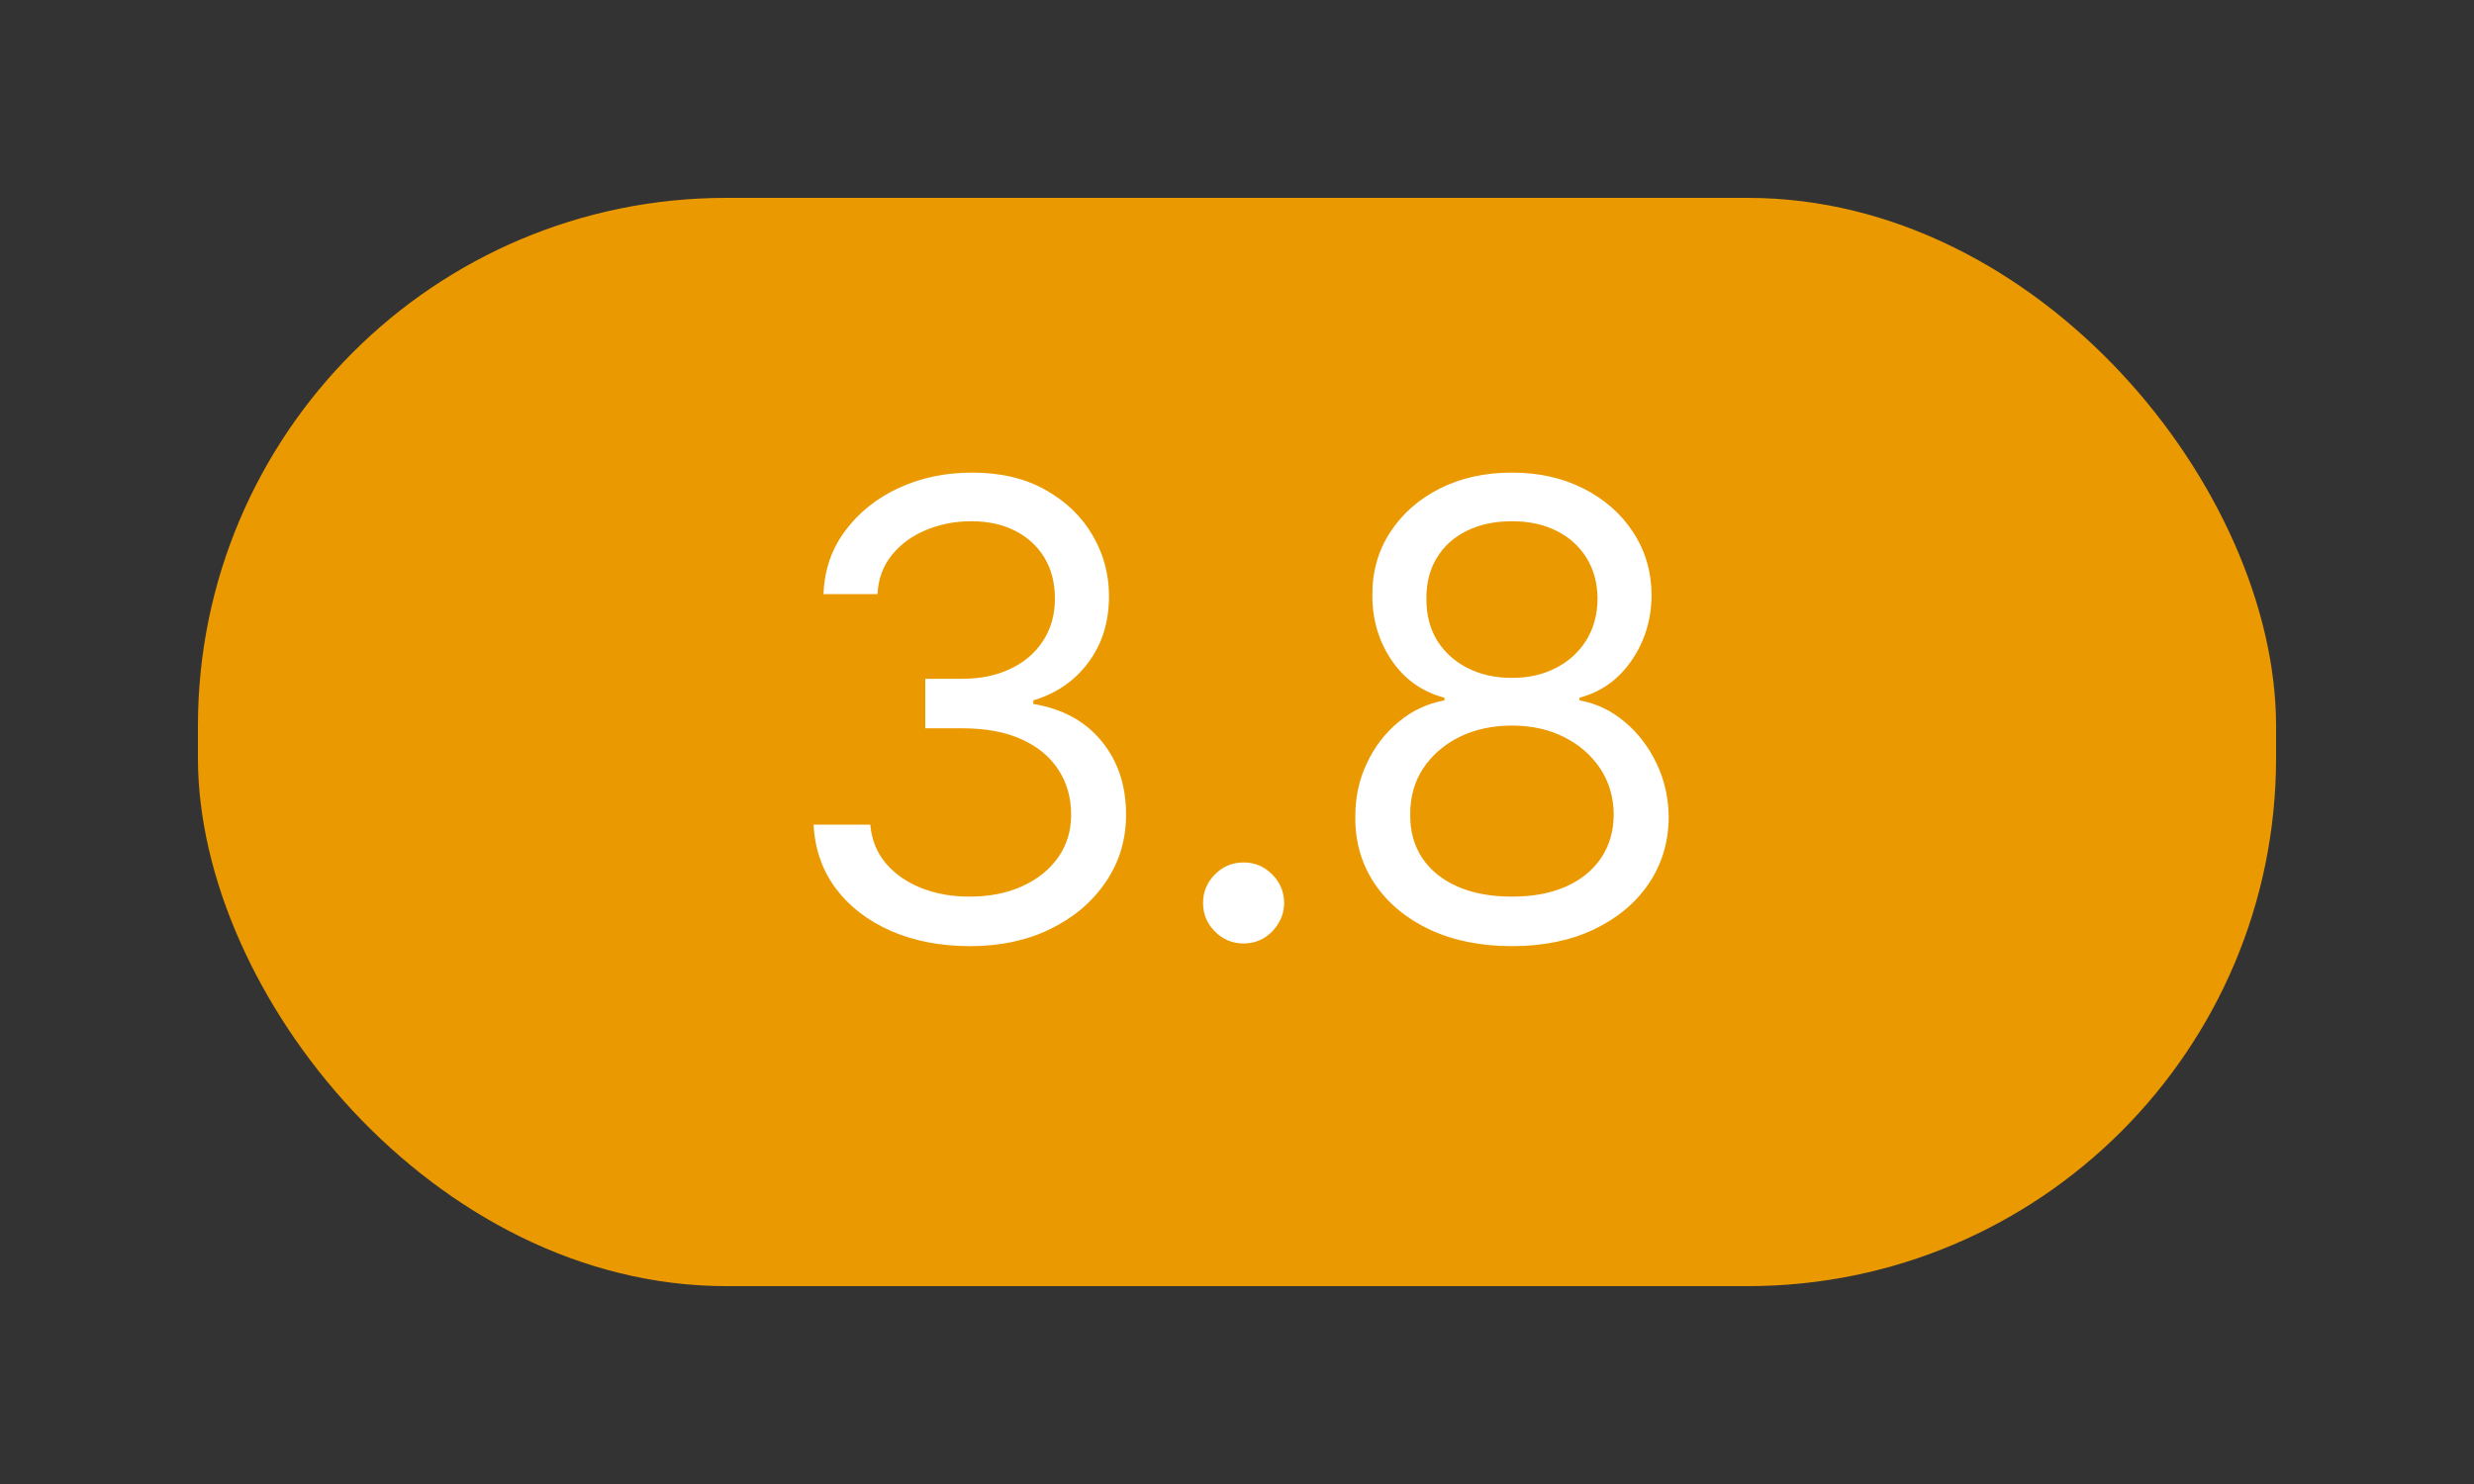 <svg width="50" height="30" viewBox="0 0 50 30" fill="none" xmlns="http://www.w3.org/2000/svg">
<rect x="0" y="0" width="50" height="30" fill="#333333" stroke="none"/>
<rect x="4" y="4" width="42" height="22" rx="10.678" fill="#EB9900"/>
<path d="M19.61 19.127C19.009 19.127 18.474 19.024 18.003 18.818C17.536 18.612 17.165 18.325 16.889 17.958C16.616 17.588 16.467 17.159 16.443 16.67H17.589C17.614 16.971 17.717 17.23 17.899 17.448C18.081 17.664 18.319 17.831 18.613 17.949C18.907 18.067 19.233 18.126 19.591 18.126C19.992 18.126 20.347 18.057 20.656 17.917C20.966 17.777 21.208 17.583 21.384 17.335C21.56 17.086 21.648 16.798 21.648 16.47C21.648 16.127 21.563 15.825 21.393 15.565C21.224 15.301 20.975 15.094 20.647 14.946C20.32 14.797 19.919 14.723 19.446 14.723H18.7V13.722H19.446C19.816 13.722 20.14 13.655 20.42 13.521C20.702 13.388 20.922 13.2 21.079 12.957C21.24 12.715 21.32 12.429 21.32 12.102C21.32 11.786 21.251 11.512 21.111 11.278C20.972 11.045 20.774 10.863 20.52 10.732C20.268 10.602 19.971 10.537 19.628 10.537C19.306 10.537 19.003 10.596 18.718 10.714C18.436 10.829 18.205 10.998 18.026 11.219C17.847 11.438 17.75 11.701 17.735 12.011H16.643C16.661 11.522 16.808 11.095 17.084 10.728C17.36 10.357 17.721 10.069 18.167 9.863C18.616 9.657 19.109 9.554 19.646 9.554C20.222 9.554 20.717 9.67 21.129 9.904C21.542 10.135 21.859 10.439 22.08 10.819C22.302 11.198 22.413 11.607 22.413 12.047C22.413 12.572 22.275 13.019 21.998 13.389C21.726 13.76 21.354 14.016 20.884 14.159V14.231C21.472 14.328 21.932 14.579 22.262 14.982C22.593 15.383 22.758 15.879 22.758 16.47C22.758 16.977 22.62 17.432 22.344 17.835C22.071 18.236 21.698 18.551 21.225 18.782C20.752 19.012 20.213 19.127 19.61 19.127ZM25.133 19.073C24.908 19.073 24.715 18.992 24.555 18.832C24.394 18.671 24.314 18.478 24.314 18.254C24.314 18.029 24.394 17.837 24.555 17.676C24.715 17.515 24.908 17.435 25.133 17.435C25.357 17.435 25.55 17.515 25.71 17.676C25.871 17.837 25.952 18.029 25.952 18.254C25.952 18.402 25.914 18.539 25.838 18.663C25.765 18.788 25.666 18.888 25.542 18.964C25.421 19.036 25.284 19.073 25.133 19.073ZM30.558 19.127C29.933 19.127 29.381 19.017 28.901 18.795C28.425 18.571 28.053 18.263 27.787 17.872C27.52 17.477 27.388 17.028 27.391 16.525C27.388 16.13 27.465 15.766 27.623 15.433C27.78 15.096 27.996 14.815 28.269 14.591C28.545 14.363 28.853 14.219 29.192 14.159V14.104C28.747 13.989 28.392 13.738 28.128 13.353C27.864 12.965 27.733 12.523 27.736 12.029C27.733 11.556 27.853 11.133 28.096 10.759C28.339 10.386 28.672 10.092 29.097 9.877C29.525 9.661 30.012 9.554 30.558 9.554C31.098 9.554 31.58 9.661 32.005 9.877C32.429 10.092 32.763 10.386 33.006 10.759C33.251 11.133 33.376 11.556 33.379 12.029C33.376 12.523 33.241 12.965 32.974 13.353C32.71 13.738 32.359 13.989 31.923 14.104V14.159C32.259 14.219 32.563 14.363 32.833 14.591C33.103 14.815 33.318 15.096 33.479 15.433C33.64 15.766 33.721 16.13 33.725 16.525C33.721 17.028 33.585 17.477 33.315 17.872C33.048 18.263 32.676 18.571 32.2 18.795C31.727 19.017 31.18 19.127 30.558 19.127ZM30.558 18.126C30.979 18.126 31.343 18.058 31.65 17.922C31.956 17.785 32.193 17.592 32.359 17.344C32.526 17.095 32.611 16.804 32.614 16.47C32.611 16.118 32.52 15.807 32.341 15.537C32.162 15.267 31.918 15.055 31.609 14.9C31.302 14.745 30.952 14.668 30.558 14.668C30.16 14.668 29.805 14.745 29.493 14.9C29.183 15.055 28.939 15.267 28.76 15.537C28.584 15.807 28.498 16.118 28.501 16.47C28.498 16.804 28.578 17.095 28.742 17.344C28.909 17.592 29.147 17.785 29.456 17.922C29.766 18.058 30.133 18.126 30.558 18.126ZM30.558 13.704C30.891 13.704 31.187 13.637 31.445 13.503C31.706 13.37 31.91 13.183 32.059 12.944C32.208 12.704 32.284 12.423 32.287 12.102C32.284 11.786 32.209 11.512 32.064 11.278C31.918 11.042 31.716 10.86 31.459 10.732C31.201 10.602 30.9 10.537 30.558 10.537C30.209 10.537 29.904 10.602 29.643 10.732C29.382 10.86 29.18 11.042 29.038 11.278C28.895 11.512 28.826 11.786 28.828 12.102C28.826 12.423 28.897 12.704 29.042 12.944C29.191 13.183 29.396 13.37 29.657 13.503C29.918 13.637 30.218 13.704 30.558 13.704Z" fill="white"/>
</svg>
